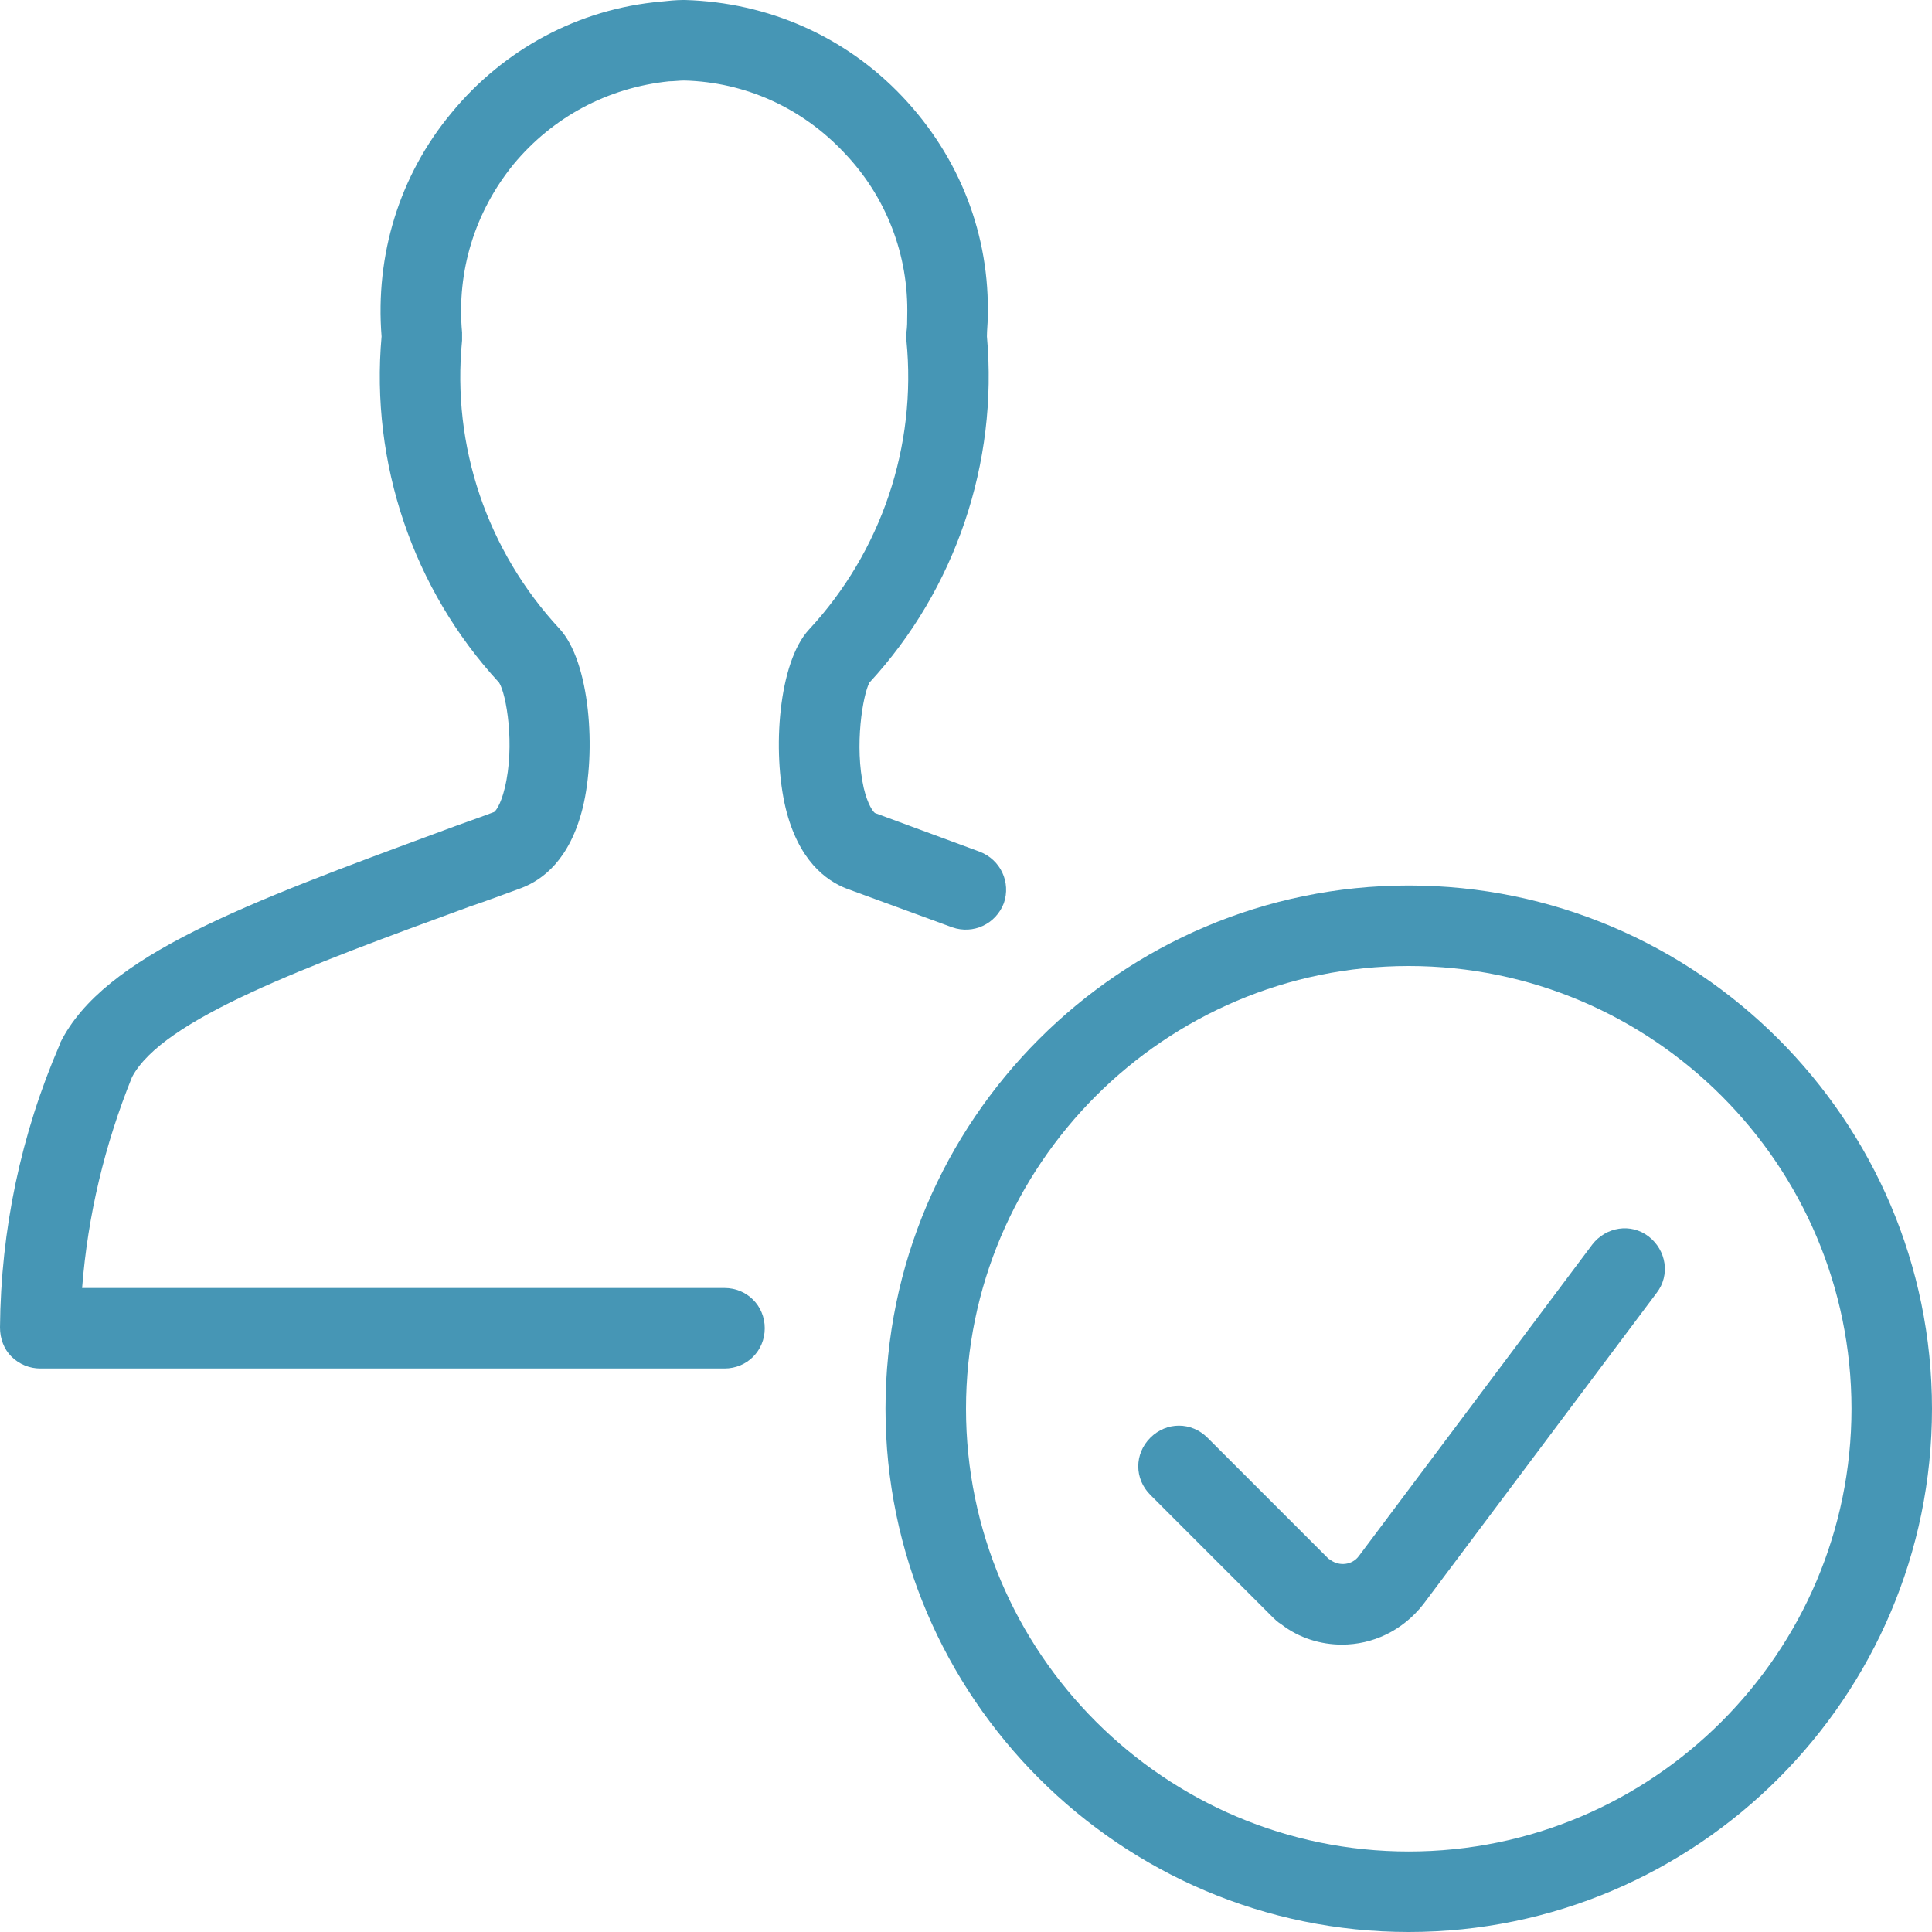 <?xml version="1.0" encoding="utf-8"?>
<!-- Generator: Adobe Illustrator 26.0.2, SVG Export Plug-In . SVG Version: 6.00 Build 0)  -->
<svg version="1.1" id="Ebene_1" xmlns="http://www.w3.org/2000/svg" xmlns:xlink="http://www.w3.org/1999/xlink" x="0px" y="0px"
	 viewBox="0 0 240 240" style="enable-background:new 0 0 240 240;" xml:space="preserve">
<style type="text/css">
	.st0{fill:#4696B5;}
</style>
<g transform="matrix(10,0,0,10,0,0)">
	<path class="st0" d="M17.5,24c-3.58,0-6.5-2.92-6.5-6.5s2.92-6.5,6.5-6.5s6.5,2.92,6.5,6.5S21.08,24,17.5,24z M17.5,12
		c-3.03,0-5.5,2.47-5.5,5.5s2.47,5.5,5.5,5.5s5.5-2.47,5.5-5.5S20.53,12,17.5,12z"/>
	<path class="st0" d="M16.67,20.43c-0.26,0-0.53-0.08-0.75-0.25c-0.05-0.03-0.09-0.07-0.13-0.11l-1.5-1.5c-0.2-0.2-0.2-0.51,0-0.71
		c0.2-0.2,0.51-0.2,0.71,0l1.5,1.5c0.01,0.01,0.02,0.01,0.03,0.02c0.11,0.08,0.27,0.06,0.35-0.05l2.9-3.87
		c0.17-0.22,0.48-0.27,0.7-0.1c0.22,0.17,0.27,0.48,0.1,0.7l-2.9,3.87C17.42,20.26,17.05,20.43,16.67,20.43z"/>
	<path class="st0" d="M9,17H0.5c-0.13,0-0.26-0.05-0.36-0.15C0.05,16.76,0,16.63,0,16.49c0.01-1.21,0.26-2.4,0.74-3.51
		c0-0.01,0.01-0.02,0.01-0.03c0.54-1.08,2.31-1.73,4.75-2.63c0.21-0.08,0.42-0.15,0.63-0.23C6.15,10.09,6.22,10,6.27,9.79
		C6.4,9.26,6.29,8.62,6.2,8.48c-1.07-1.16-1.6-2.73-1.46-4.3C4.66,3.17,4.96,2.18,5.61,1.4c0.65-0.79,1.58-1.29,2.6-1.38
		C8.3,0.01,8.4,0,8.49,0C8.5,0,8.5,0,8.51,0c1.03,0.03,1.99,0.45,2.7,1.2c0.71,0.75,1.09,1.72,1.06,2.75c0,0.07-0.01,0.15-0.01,0.23
		c0.14,1.57-0.39,3.14-1.46,4.3c-0.08,0.15-0.19,0.78-0.07,1.31c0.05,0.21,0.12,0.3,0.14,0.31l1.3,0.48c0.26,0.1,0.39,0.38,0.3,0.64
		c-0.1,0.26-0.38,0.39-0.64,0.3l-1.31-0.48c-0.26-0.1-0.6-0.35-0.76-1c-0.17-0.71-0.09-1.81,0.29-2.22c0.9-0.97,1.34-2.28,1.21-3.59
		c0-0.03,0-0.06,0-0.1c0.01-0.07,0.01-0.14,0.01-0.2c0.02-0.76-0.26-1.49-0.79-2.04C9.96,1.34,9.26,1.02,8.5,1
		C8.44,1,8.37,1.01,8.31,1.01C7.55,1.09,6.87,1.45,6.38,2.04C5.9,2.63,5.67,3.37,5.74,4.13c0,0.03,0,0.06,0,0.1
		C5.61,5.54,6.05,6.84,6.95,7.81c0.38,0.41,0.46,1.52,0.29,2.22c-0.16,0.65-0.5,0.9-0.76,1c-0.22,0.08-0.43,0.16-0.64,0.23
		c-2.05,0.75-3.82,1.4-4.2,2.12C1.3,14.22,1.09,15.1,1.02,16H9c0.28,0,0.5,0.22,0.5,0.5C9.5,16.78,9.28,17,9,17z"/>
</g>
</svg>
